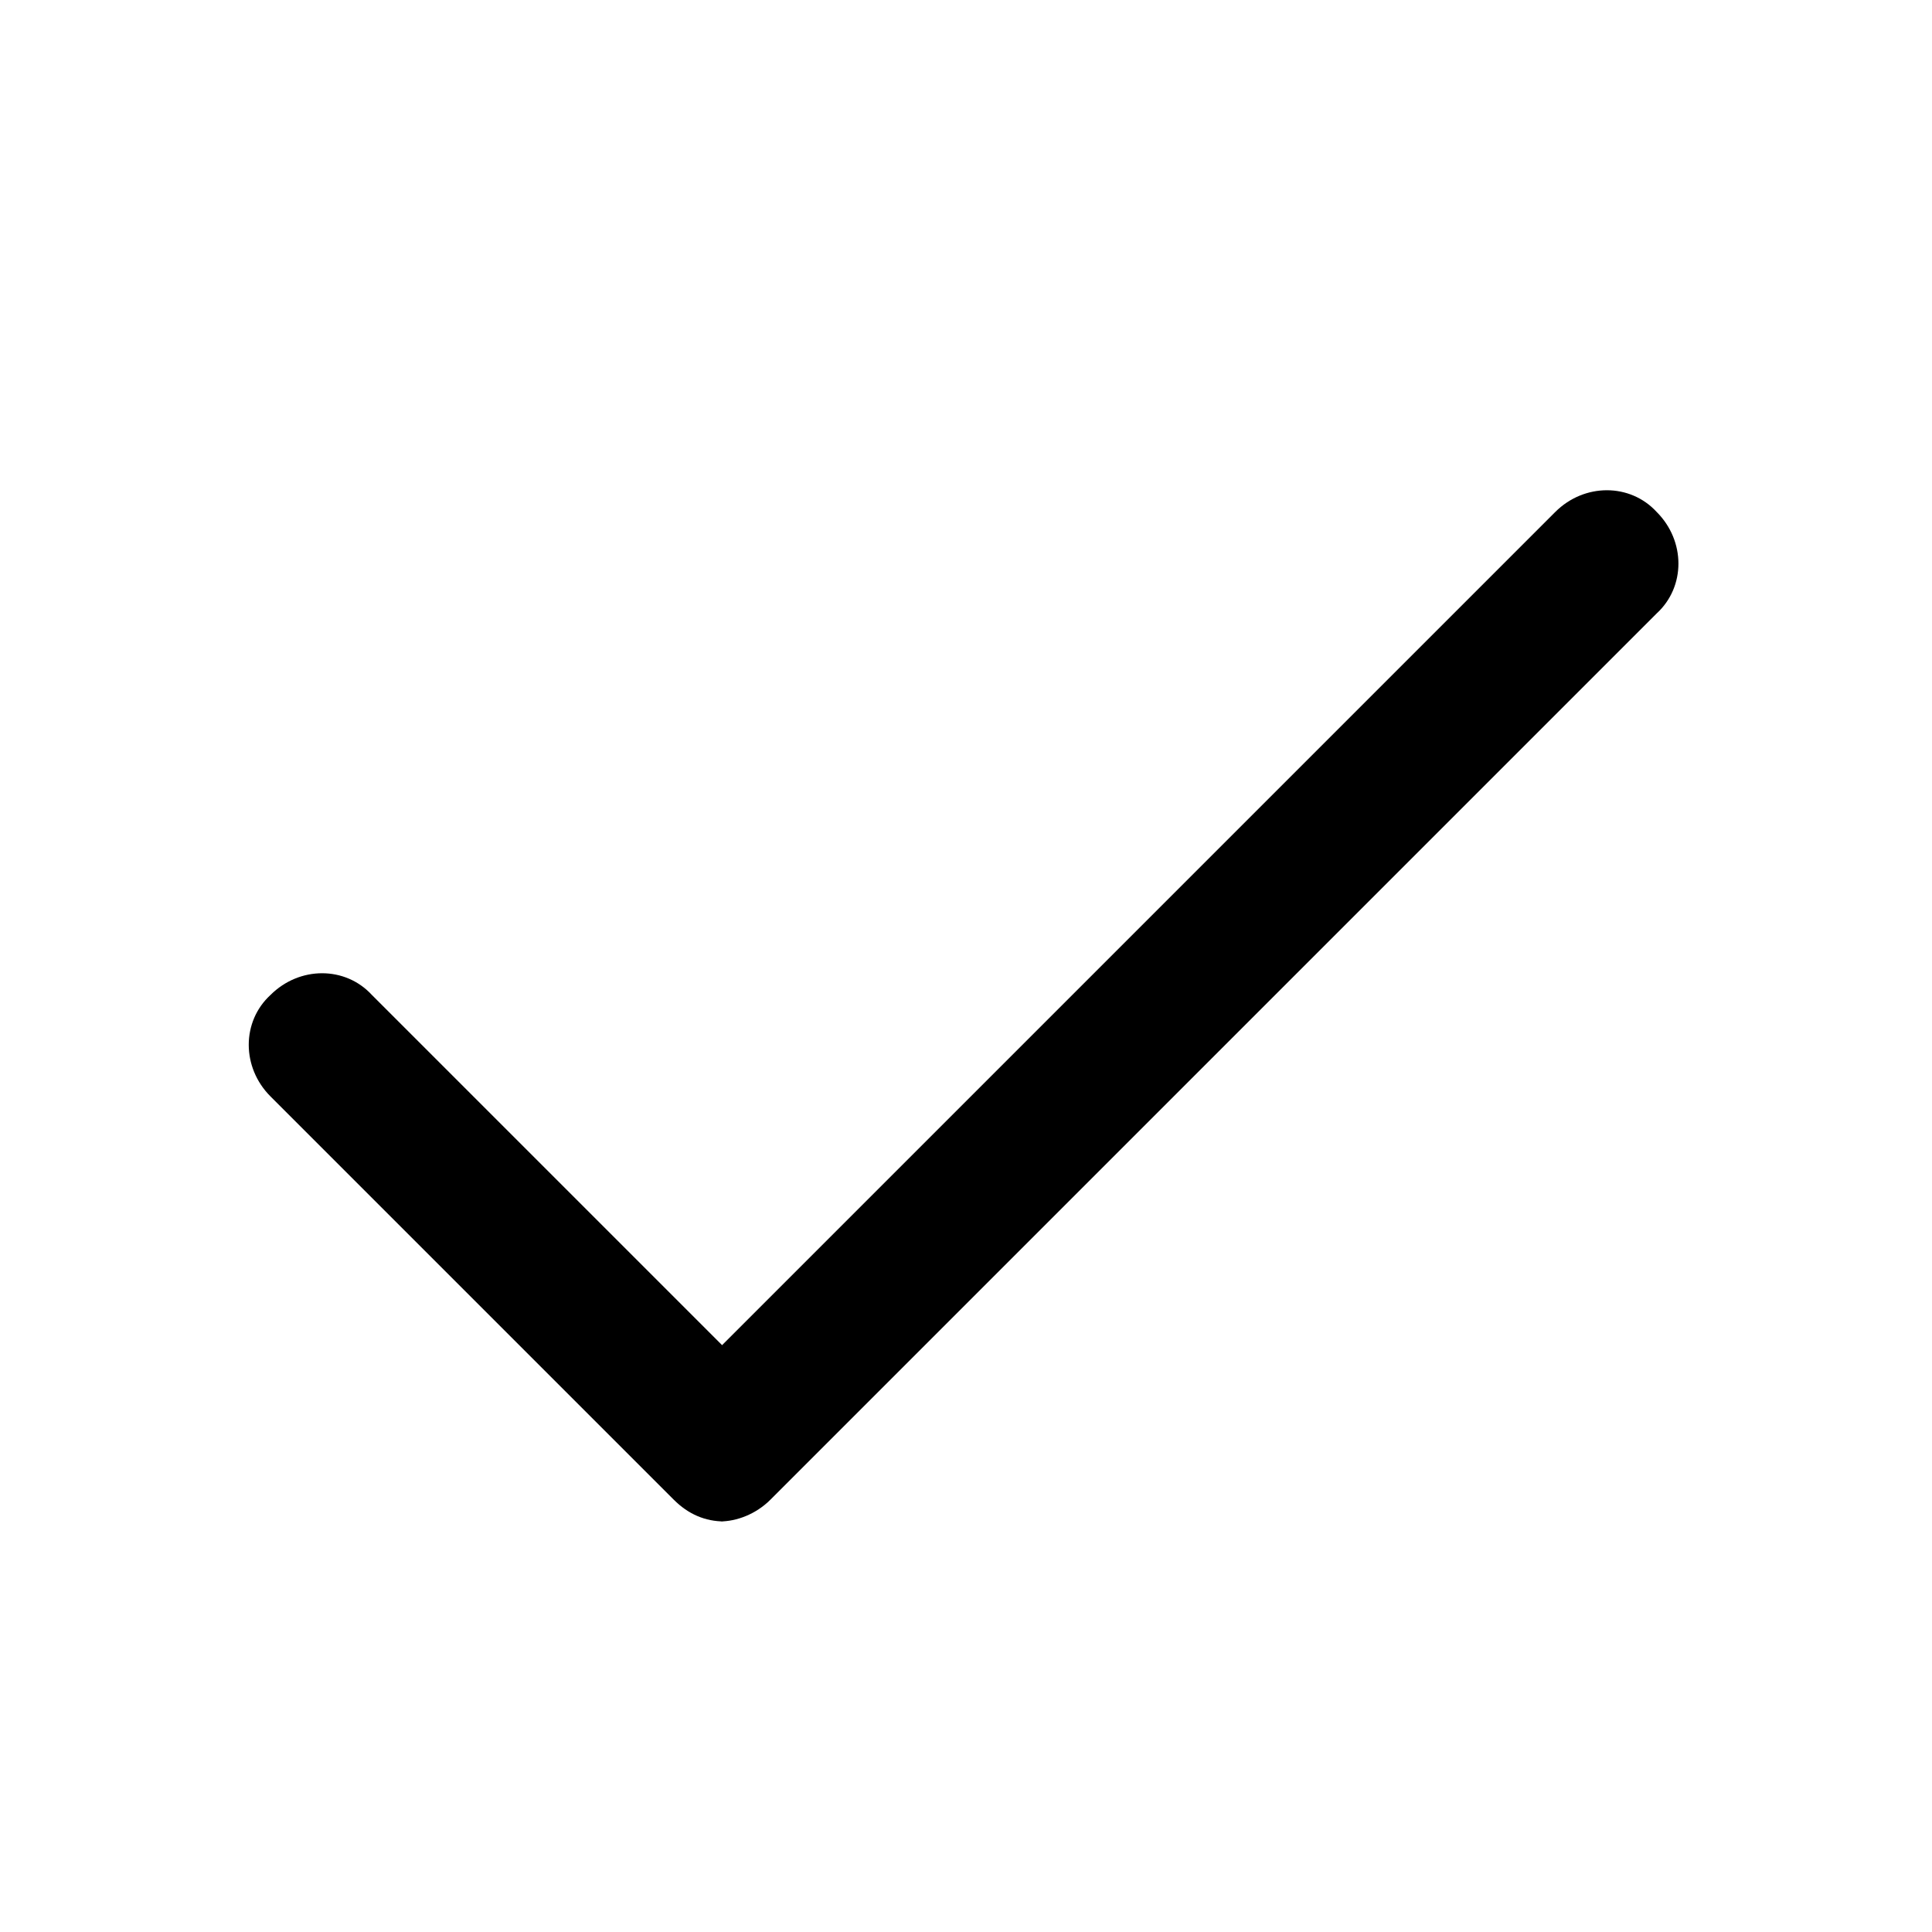 <svg xmlns="http://www.w3.org/2000/svg" id="check-icon-footer" data-name="check-icon-footer" viewBox="0 0 80 80"><defs><style>      .check-icon-footer {        fill: #121212;        stroke-width: 0px;      }    </style></defs><path class="check-icon" d="M30,63c-.8,0-1.5-.3-2.1-.9l-16.7-16.7c-1.2-1.2-1.2-3.1,0-4.2,1.2-1.2,3.1-1.2,4.2,0l14.5,14.5,34.5-34.5c1.2-1.2,3.1-1.2,4.2,0,1.2,1.2,1.2,3.1,0,4.2l-36.7,36.7c-.6.6-1.4.9-2.1.9Z"></path></svg>